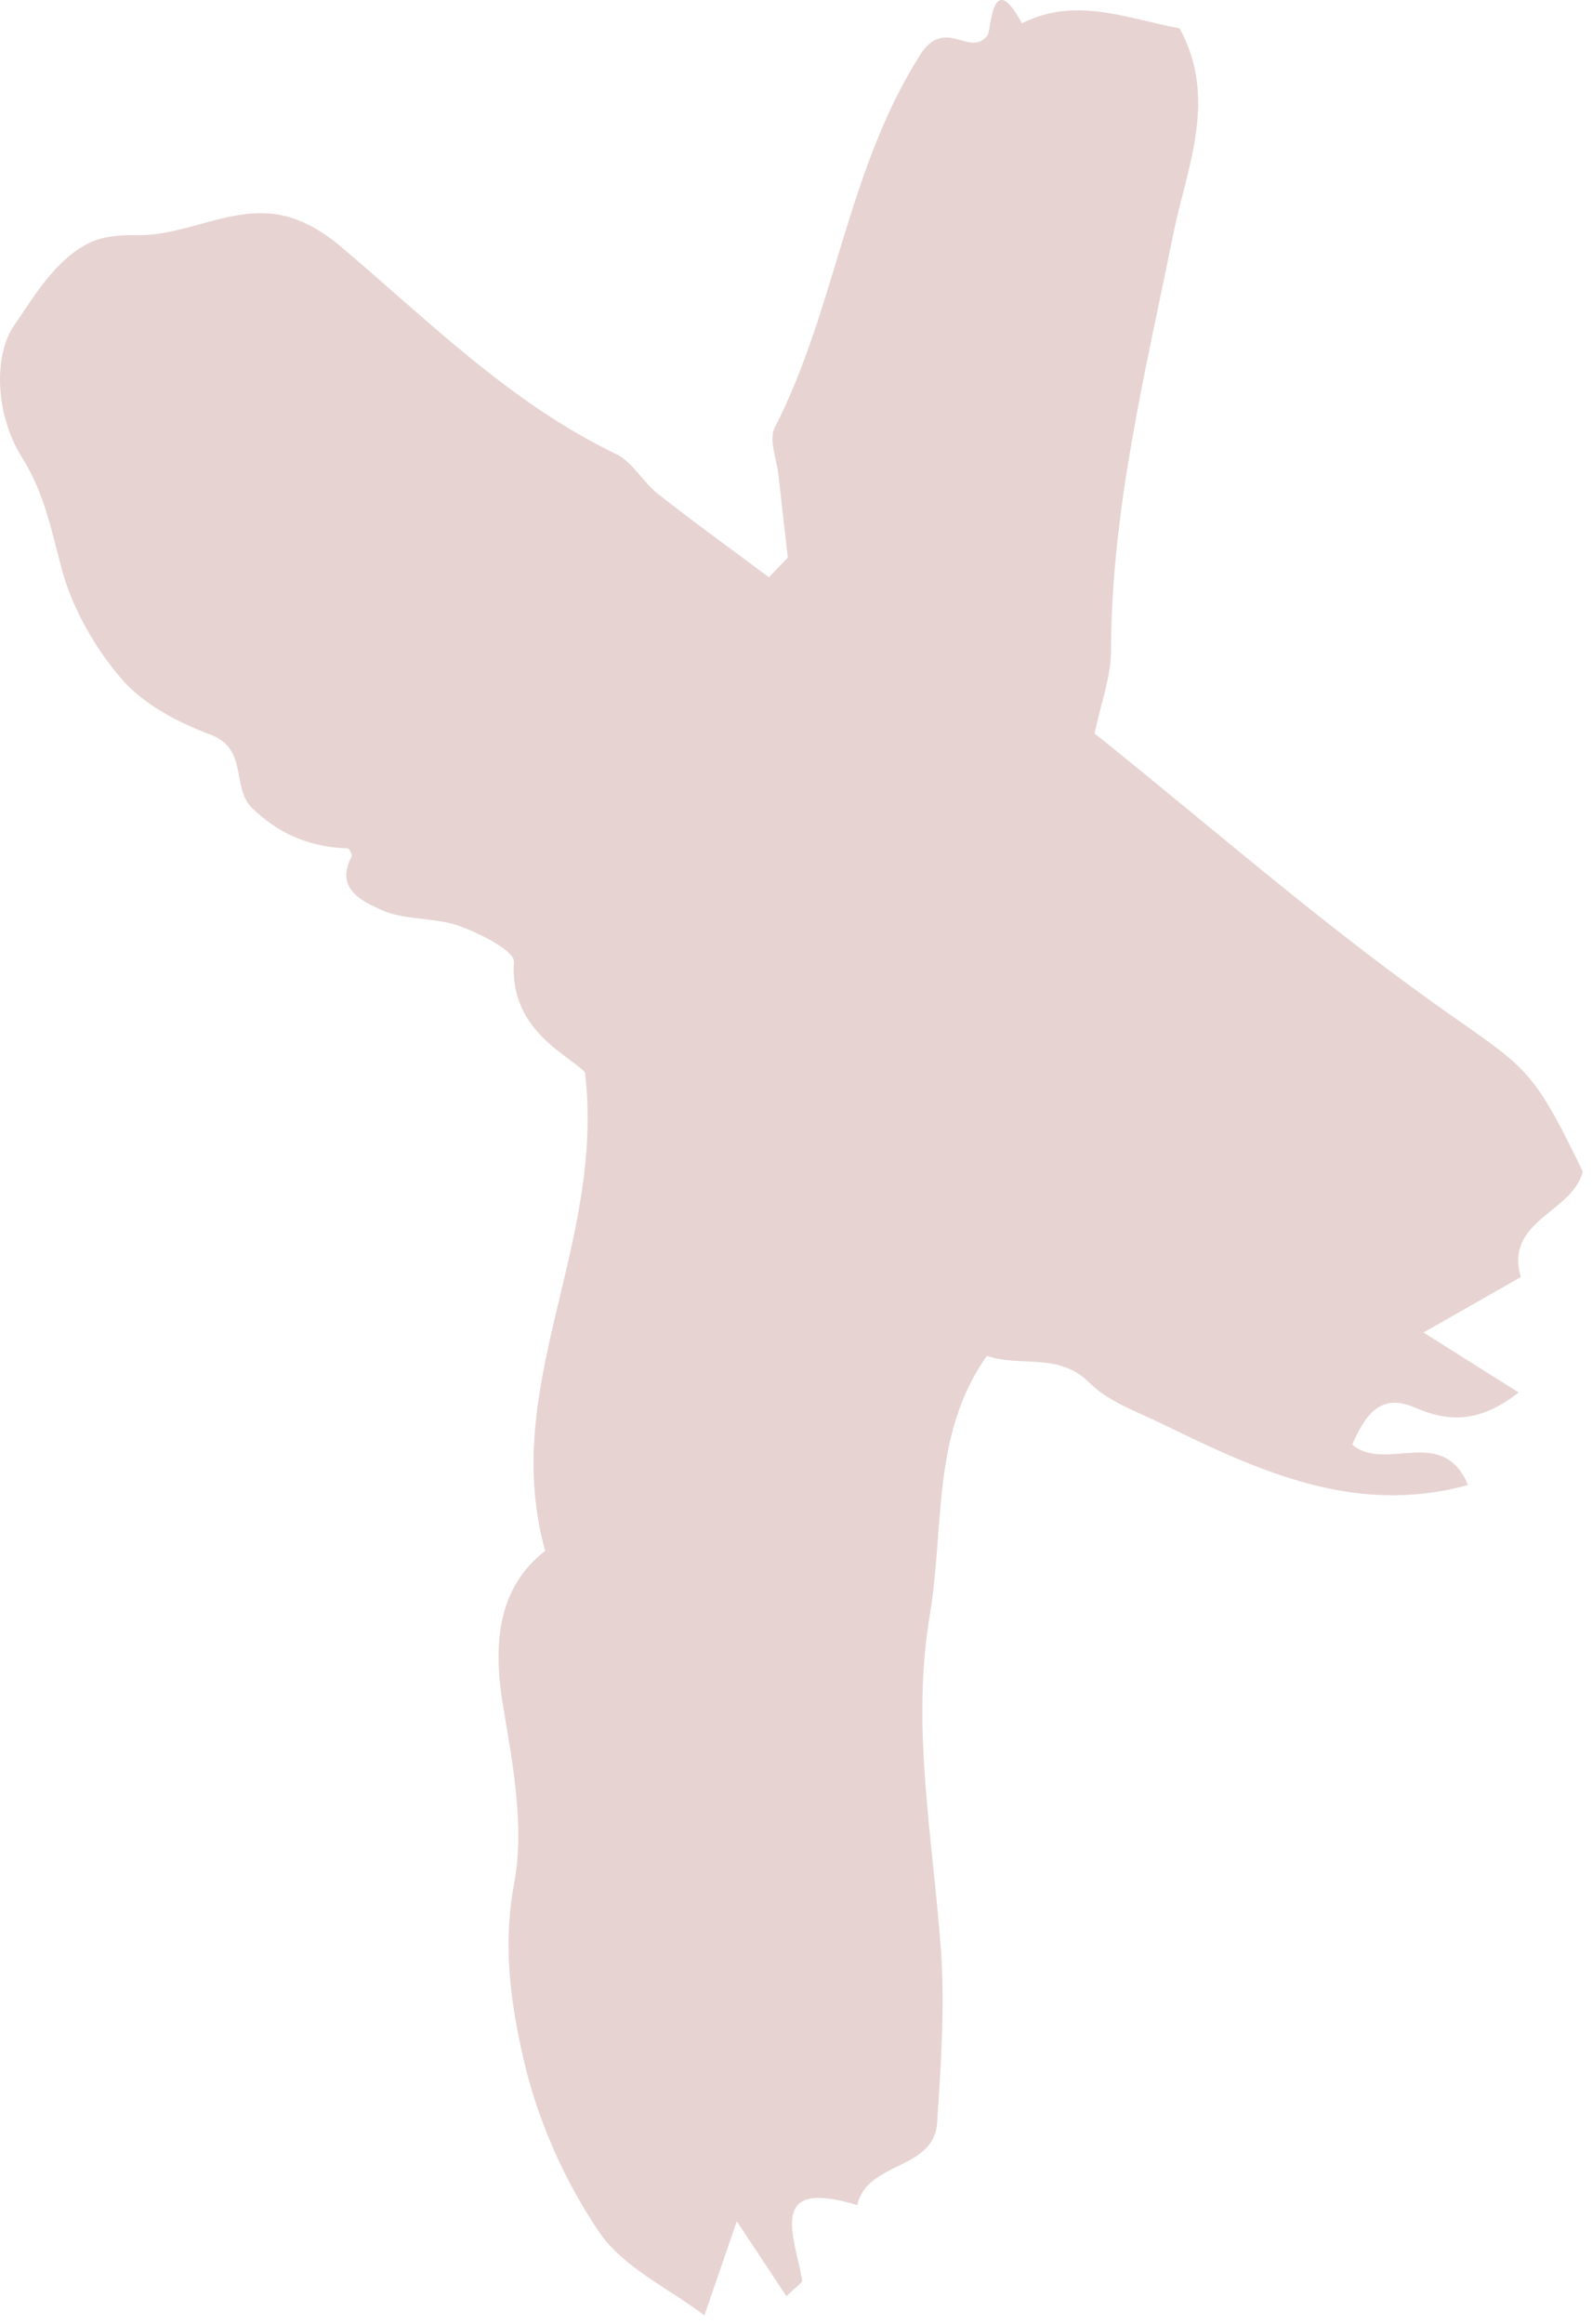 <svg width="61" height="89" viewBox="0 0 61 89" fill="none" xmlns="http://www.w3.org/2000/svg">
<path d="M30.185 21.357C30.066 20.302 29.944 19.247 29.828 18.189C29.759 17.579 29.448 16.839 29.685 16.378C32.021 11.825 32.436 6.567 35.24 2.126C36.212 0.586 37.156 2.236 37.834 1.36C37.988 1.161 37.984 -1.276 39.158 0.894C41.201 -0.146 43.161 0.704 45.196 1.085C46.687 3.797 45.461 6.456 44.949 8.996C43.886 14.277 42.584 19.497 42.57 24.931C42.567 25.957 42.171 26.979 41.94 28.09C46.285 31.573 50.44 35.205 54.912 38.4C58.465 40.938 58.636 40.7 60.646 44.873C60.257 46.454 57.635 46.733 58.274 48.913C57.162 49.547 56.047 50.179 54.542 51.036C55.977 51.94 56.934 52.541 58.191 53.334C56.751 54.456 55.57 54.503 54.227 53.917C52.855 53.315 52.291 54.255 51.812 55.326C53.068 56.418 55.286 54.554 56.247 56.878C51.899 58.074 48.197 56.322 44.508 54.526C43.551 54.062 42.462 53.683 41.743 52.96C40.577 51.788 39.095 52.373 37.817 51.931C35.691 54.904 36.192 58.498 35.629 61.839C34.913 66.089 35.728 70.332 36.046 74.575C36.211 76.805 36.057 79.069 35.907 81.308C35.786 83.13 33.221 82.772 32.848 84.458C29.34 83.388 30.458 85.657 30.736 87.341C30.751 87.425 30.54 87.547 30.133 87.948C29.578 87.109 29.067 86.336 28.232 85.076C27.718 86.573 27.32 87.726 26.991 88.682C25.653 87.661 23.869 86.849 22.939 85.465C21.621 83.508 20.601 81.207 20.069 78.909C19.57 76.754 19.253 74.514 19.7 72.132C20.108 69.963 19.649 67.574 19.274 65.333C18.865 62.89 19.108 60.777 20.887 59.401C19.137 53.068 23.189 47.749 22.416 41.074C21.739 40.367 19.521 39.456 19.69 36.842C19.716 36.415 18.388 35.749 17.59 35.463C16.642 35.125 15.504 35.264 14.608 34.848C13.938 34.54 12.805 34.06 13.471 32.81C13.506 32.745 13.382 32.495 13.328 32.493C11.896 32.455 10.68 31.947 9.654 30.944C8.859 30.167 9.525 28.683 8.06 28.136C6.816 27.672 5.493 26.976 4.654 25.999C3.616 24.79 2.747 23.26 2.347 21.725C1.962 20.263 1.673 18.838 0.852 17.537C-0.181 15.903 -0.267 13.616 0.554 12.444C1.274 11.417 2.089 9.953 3.427 9.302C3.954 9.042 4.632 8.995 5.238 9.007C7.262 9.048 9.134 7.676 11.197 8.352C11.848 8.564 12.478 8.956 13.005 9.4C16.392 12.253 19.524 15.428 23.603 17.388C24.237 17.692 24.632 18.463 25.213 18.92C26.606 20.015 28.045 21.049 29.463 22.11C29.706 21.859 29.945 21.608 30.187 21.357L30.185 21.357Z" fill="#E7D4D2"/>
</svg>
